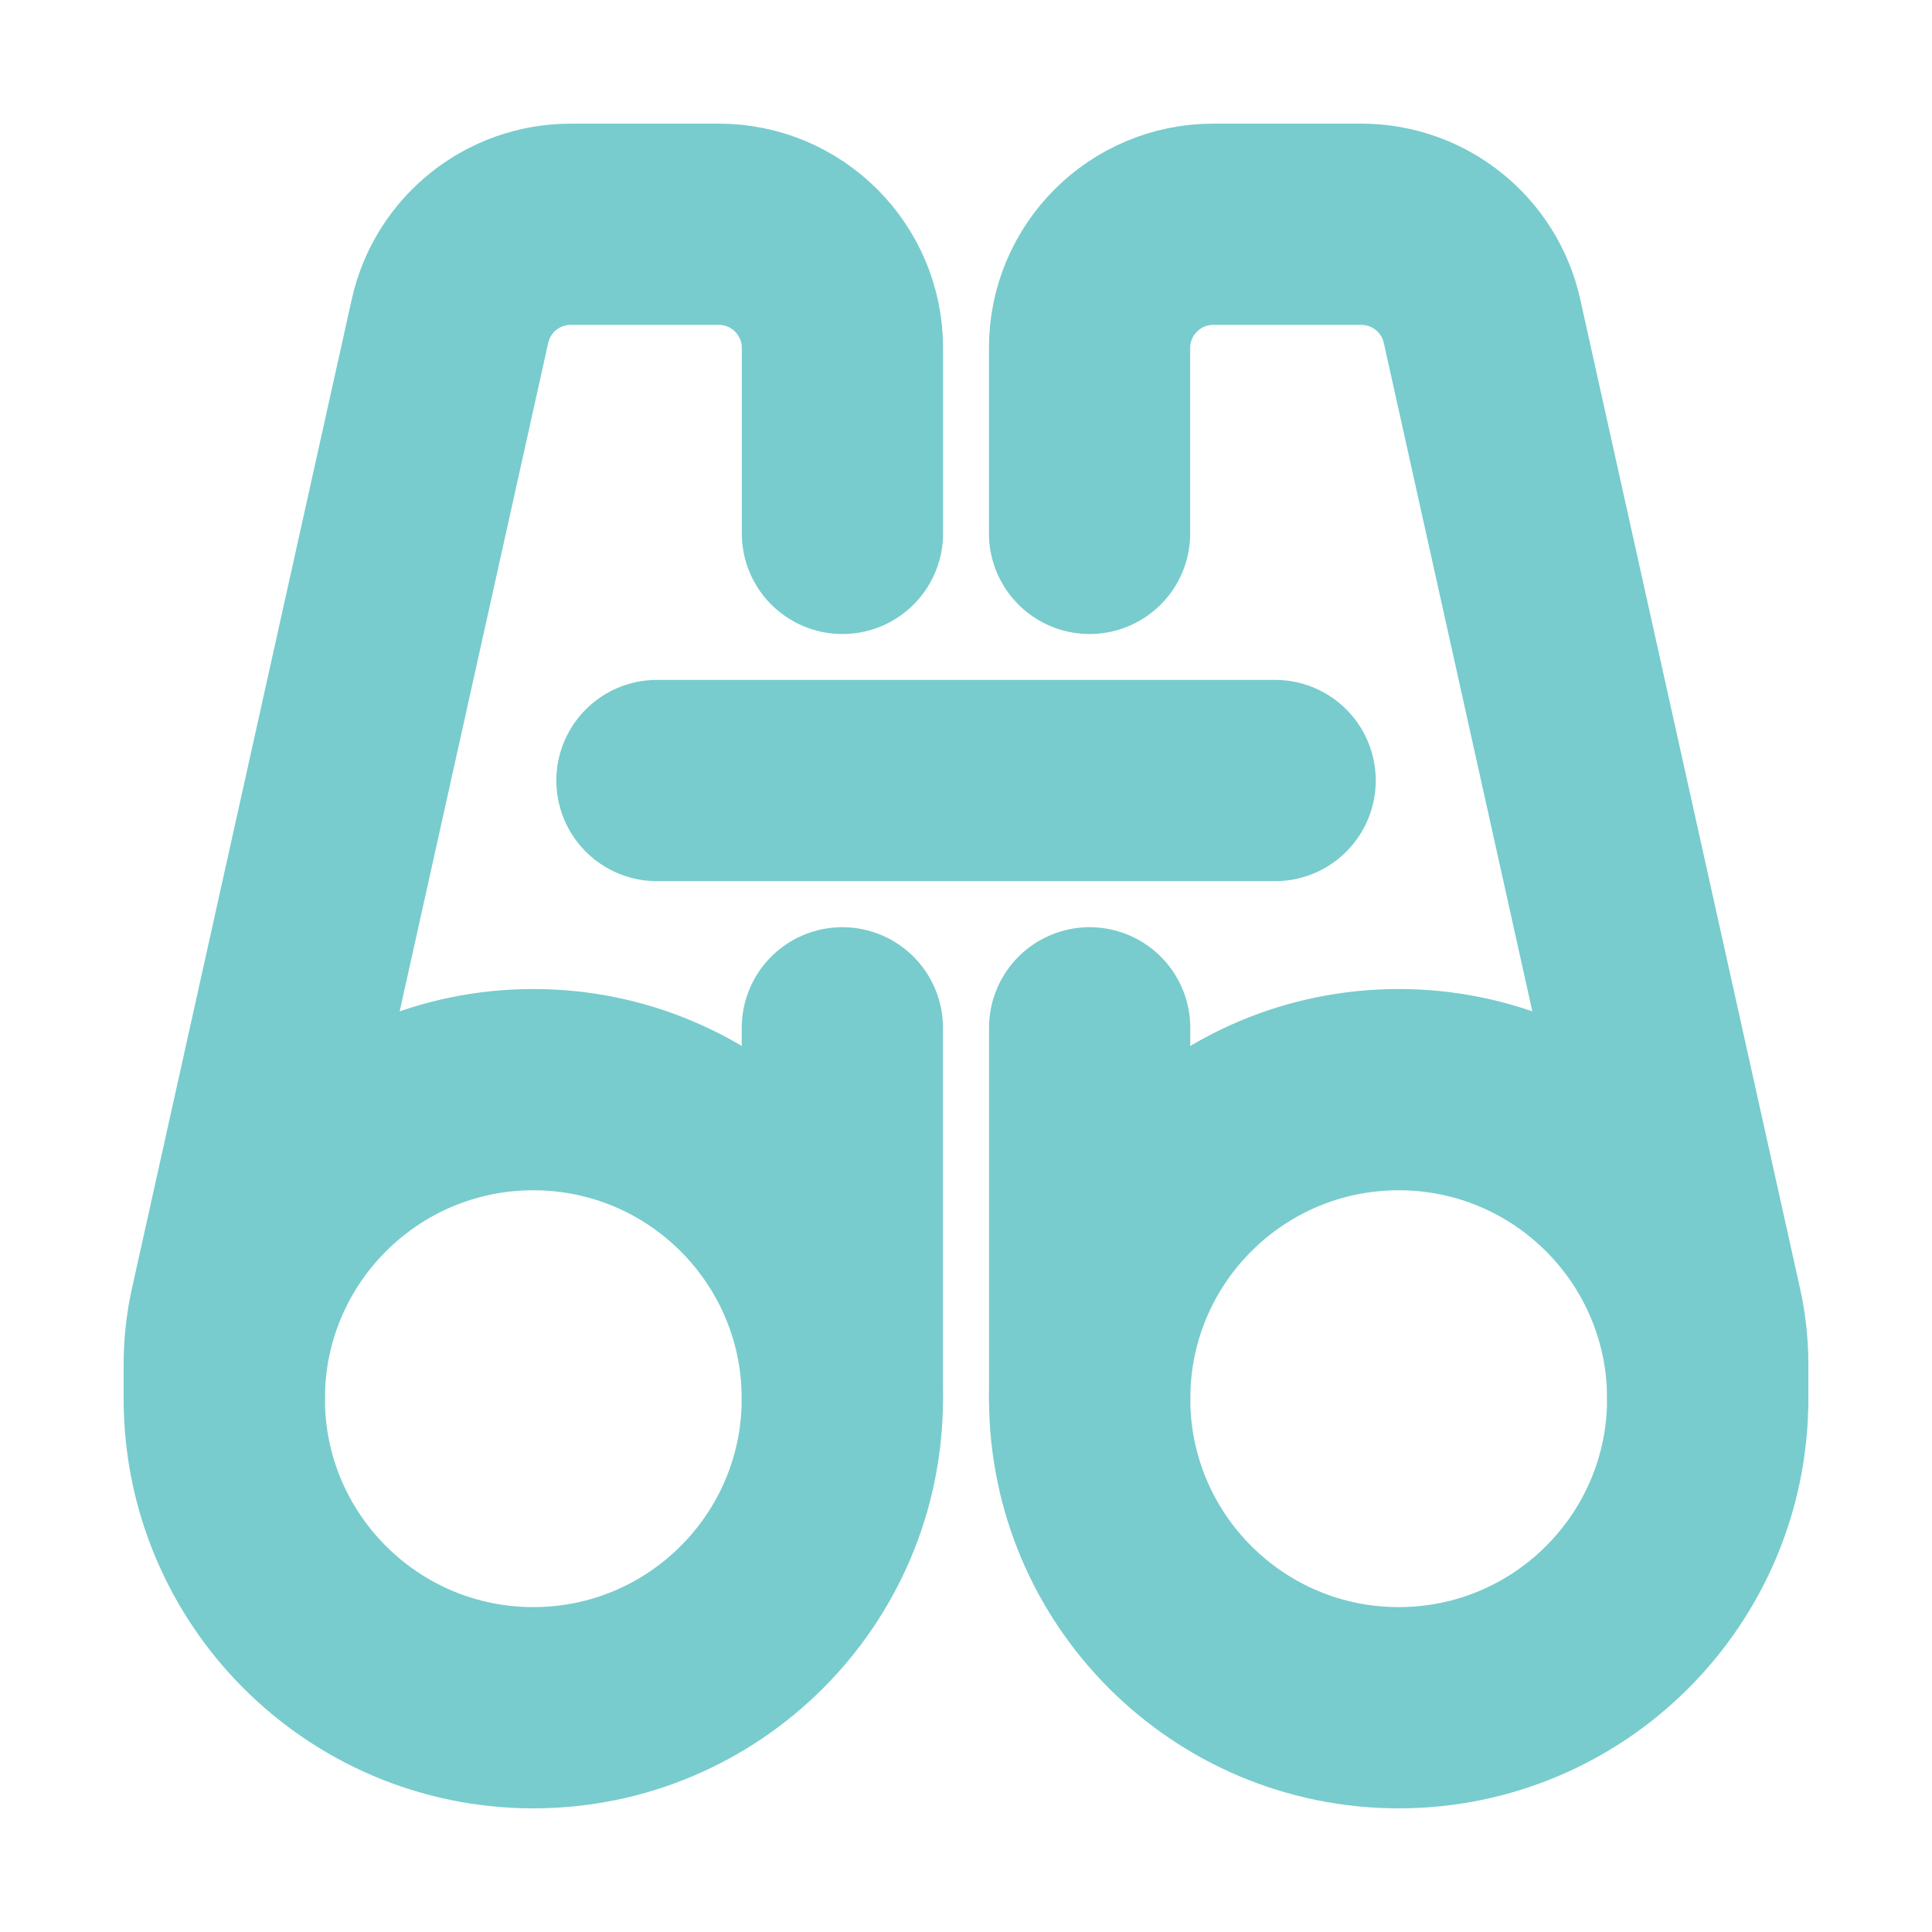 <svg xmlns="http://www.w3.org/2000/svg" fill="none" viewBox="-1.25 -1.25 24 24" id="Binoculars--Streamline-Core.svg" height="24" width="24"><desc>Binoculars Streamline Icon: https://streamlinehq.com</desc><g id="binoculars--binocular-binoculars-view-zoom"><path id="Vector" stroke="#78cccd" stroke-linecap="round" stroke-linejoin="round" d="M5.375 19.964C7.495 19.964 9.214 18.245 9.214 16.125 9.214 14.005 7.495 12.286 5.375 12.286S1.536 14.005 1.536 16.125C1.536 18.245 3.255 19.964 5.375 19.964Z" stroke-width="2.5"></path><path id="Vector 3955" stroke="#78cccd" stroke-linecap="round" stroke-linejoin="round" d="M1.536 16.125v-0.431c0 -0.224 0.025 -0.447 0.073 -0.666l2.731 -12.29C4.496 2.036 5.119 1.536 5.839 1.536H7.679c0.848 0 1.536 0.688 1.536 1.536v2.304" stroke-width="2.5"></path><path id="Vector 3956" stroke="#78cccd" stroke-linecap="round" stroke-linejoin="round" d="M19.964 16.125v-0.431c0 -0.224 -0.025 -0.447 -0.073 -0.666L17.16 2.738C17.004 2.036 16.381 1.536 15.661 1.536H13.821c-0.848 0 -1.536 0.688 -1.536 1.536v2.304" stroke-width="2.5"></path><path id="Vector_2" stroke="#78cccd" stroke-linecap="round" stroke-linejoin="round" d="M6.911 8.446h7.679" stroke-width="2.5"></path><path id="Vector_3" stroke="#78cccd" stroke-linecap="round" stroke-linejoin="round" d="M9.214 11.518v4.607" stroke-width="2.5"></path><path id="Vector_4" stroke="#78cccd" stroke-linecap="round" stroke-linejoin="round" d="M16.125 19.964c2.12 0 3.839 -1.719 3.839 -3.839C19.964 14.005 18.245 12.286 16.125 12.286 14.005 12.286 12.286 14.005 12.286 16.125c0 2.12 1.719 3.839 3.839 3.839Z" stroke-width="2.5"></path><path id="Vector_5" stroke="#78cccd" stroke-linecap="round" stroke-linejoin="round" d="M12.286 11.518v4.607" stroke-width="2.5"></path></g></svg>